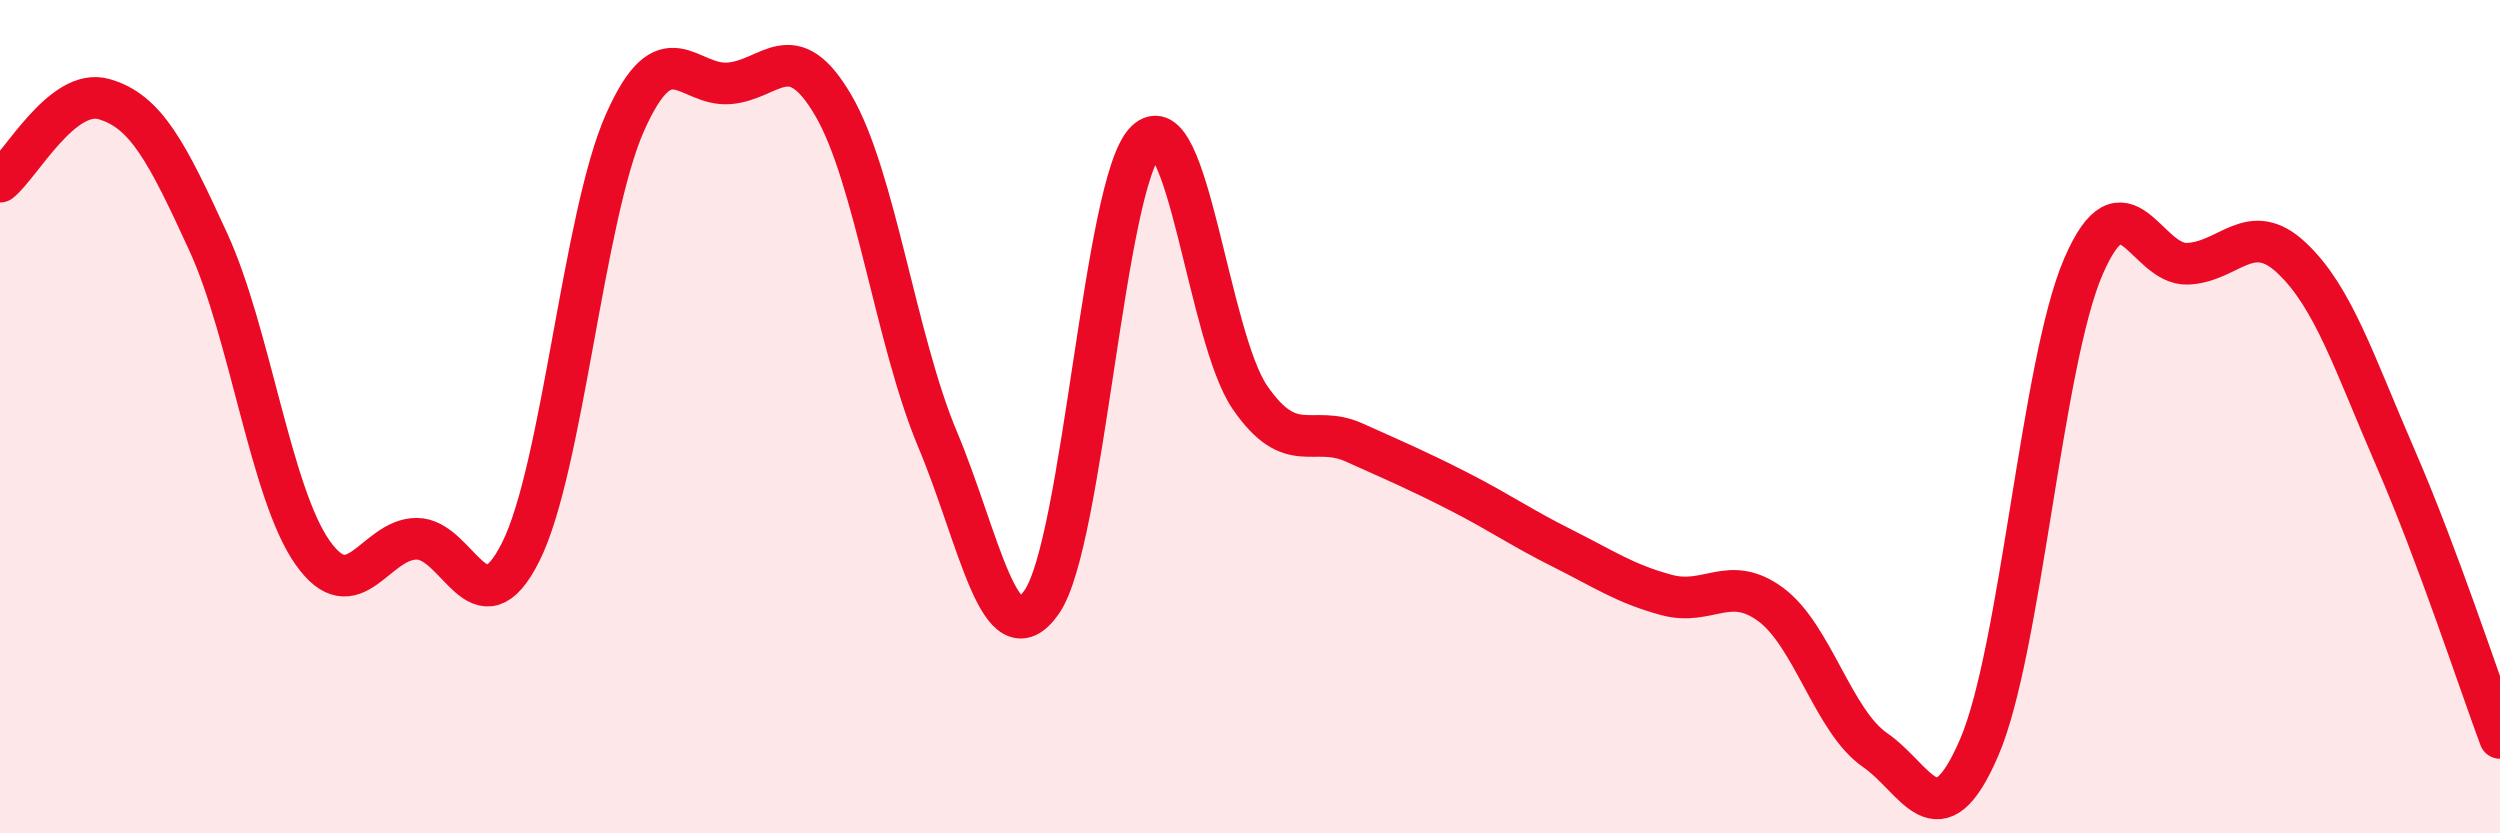 
    <svg width="60" height="20" viewBox="0 0 60 20" xmlns="http://www.w3.org/2000/svg">
      <path
        d="M 0,4.36 C 0.5,3.96 1.5,2.09 2.5,2.38 C 3.5,2.67 4,3.63 5,5.81 C 6,7.99 6.5,11.84 7.5,13.26 C 8.5,14.68 9,12.93 10,12.93 C 11,12.93 11.5,15.24 12.5,13.24 C 13.5,11.24 14,5.19 15,2.94 C 16,0.69 16.5,2.08 17.5,2 C 18.5,1.92 19,0.82 20,2.53 C 21,4.24 21.5,8.16 22.5,10.54 C 23.5,12.92 24,15.88 25,14.45 C 26,13.02 26.5,4.37 27.5,3.39 C 28.5,2.41 29,8.09 30,9.54 C 31,10.99 31.5,10.17 32.5,10.62 C 33.5,11.07 34,11.28 35,11.79 C 36,12.3 36.5,12.66 37.5,13.16 C 38.5,13.66 39,14.01 40,14.28 C 41,14.55 41.5,13.77 42.5,14.51 C 43.5,15.25 44,17.31 45,18 C 46,18.69 46.5,20.26 47.5,17.94 C 48.5,15.62 49,8.72 50,6.4 C 51,4.08 51.5,6.37 52.5,6.33 C 53.5,6.29 54,5.25 55,6.19 C 56,7.13 56.5,8.71 57.5,11.01 C 58.5,13.31 59.5,16.37 60,17.71L60 20L0 20Z"
        fill="#EB0A25"
        opacity="0.1"
        stroke-linecap="round"
        stroke-linejoin="round"
      />
      <path
        d="M 0,4.36 C 0.5,3.96 1.5,2.09 2.5,2.38 C 3.5,2.67 4,3.63 5,5.81 C 6,7.99 6.5,11.84 7.5,13.26 C 8.5,14.68 9,12.93 10,12.93 C 11,12.93 11.5,15.24 12.5,13.24 C 13.5,11.24 14,5.19 15,2.94 C 16,0.69 16.5,2.08 17.5,2 C 18.5,1.92 19,0.82 20,2.53 C 21,4.24 21.5,8.16 22.5,10.54 C 23.5,12.92 24,15.88 25,14.45 C 26,13.02 26.5,4.37 27.5,3.39 C 28.5,2.41 29,8.09 30,9.54 C 31,10.99 31.5,10.17 32.5,10.62 C 33.5,11.07 34,11.28 35,11.79 C 36,12.3 36.5,12.66 37.5,13.16 C 38.5,13.66 39,14.01 40,14.28 C 41,14.55 41.5,13.77 42.5,14.51 C 43.5,15.25 44,17.31 45,18 C 46,18.69 46.5,20.26 47.5,17.94 C 48.5,15.62 49,8.72 50,6.4 C 51,4.08 51.5,6.37 52.5,6.33 C 53.5,6.29 54,5.25 55,6.19 C 56,7.13 56.5,8.71 57.5,11.01 C 58.5,13.31 59.5,16.37 60,17.71"
        stroke="#EB0A25"
        stroke-width="1"
        fill="none"
        stroke-linecap="round"
        stroke-linejoin="round"
      />
    </svg>
  